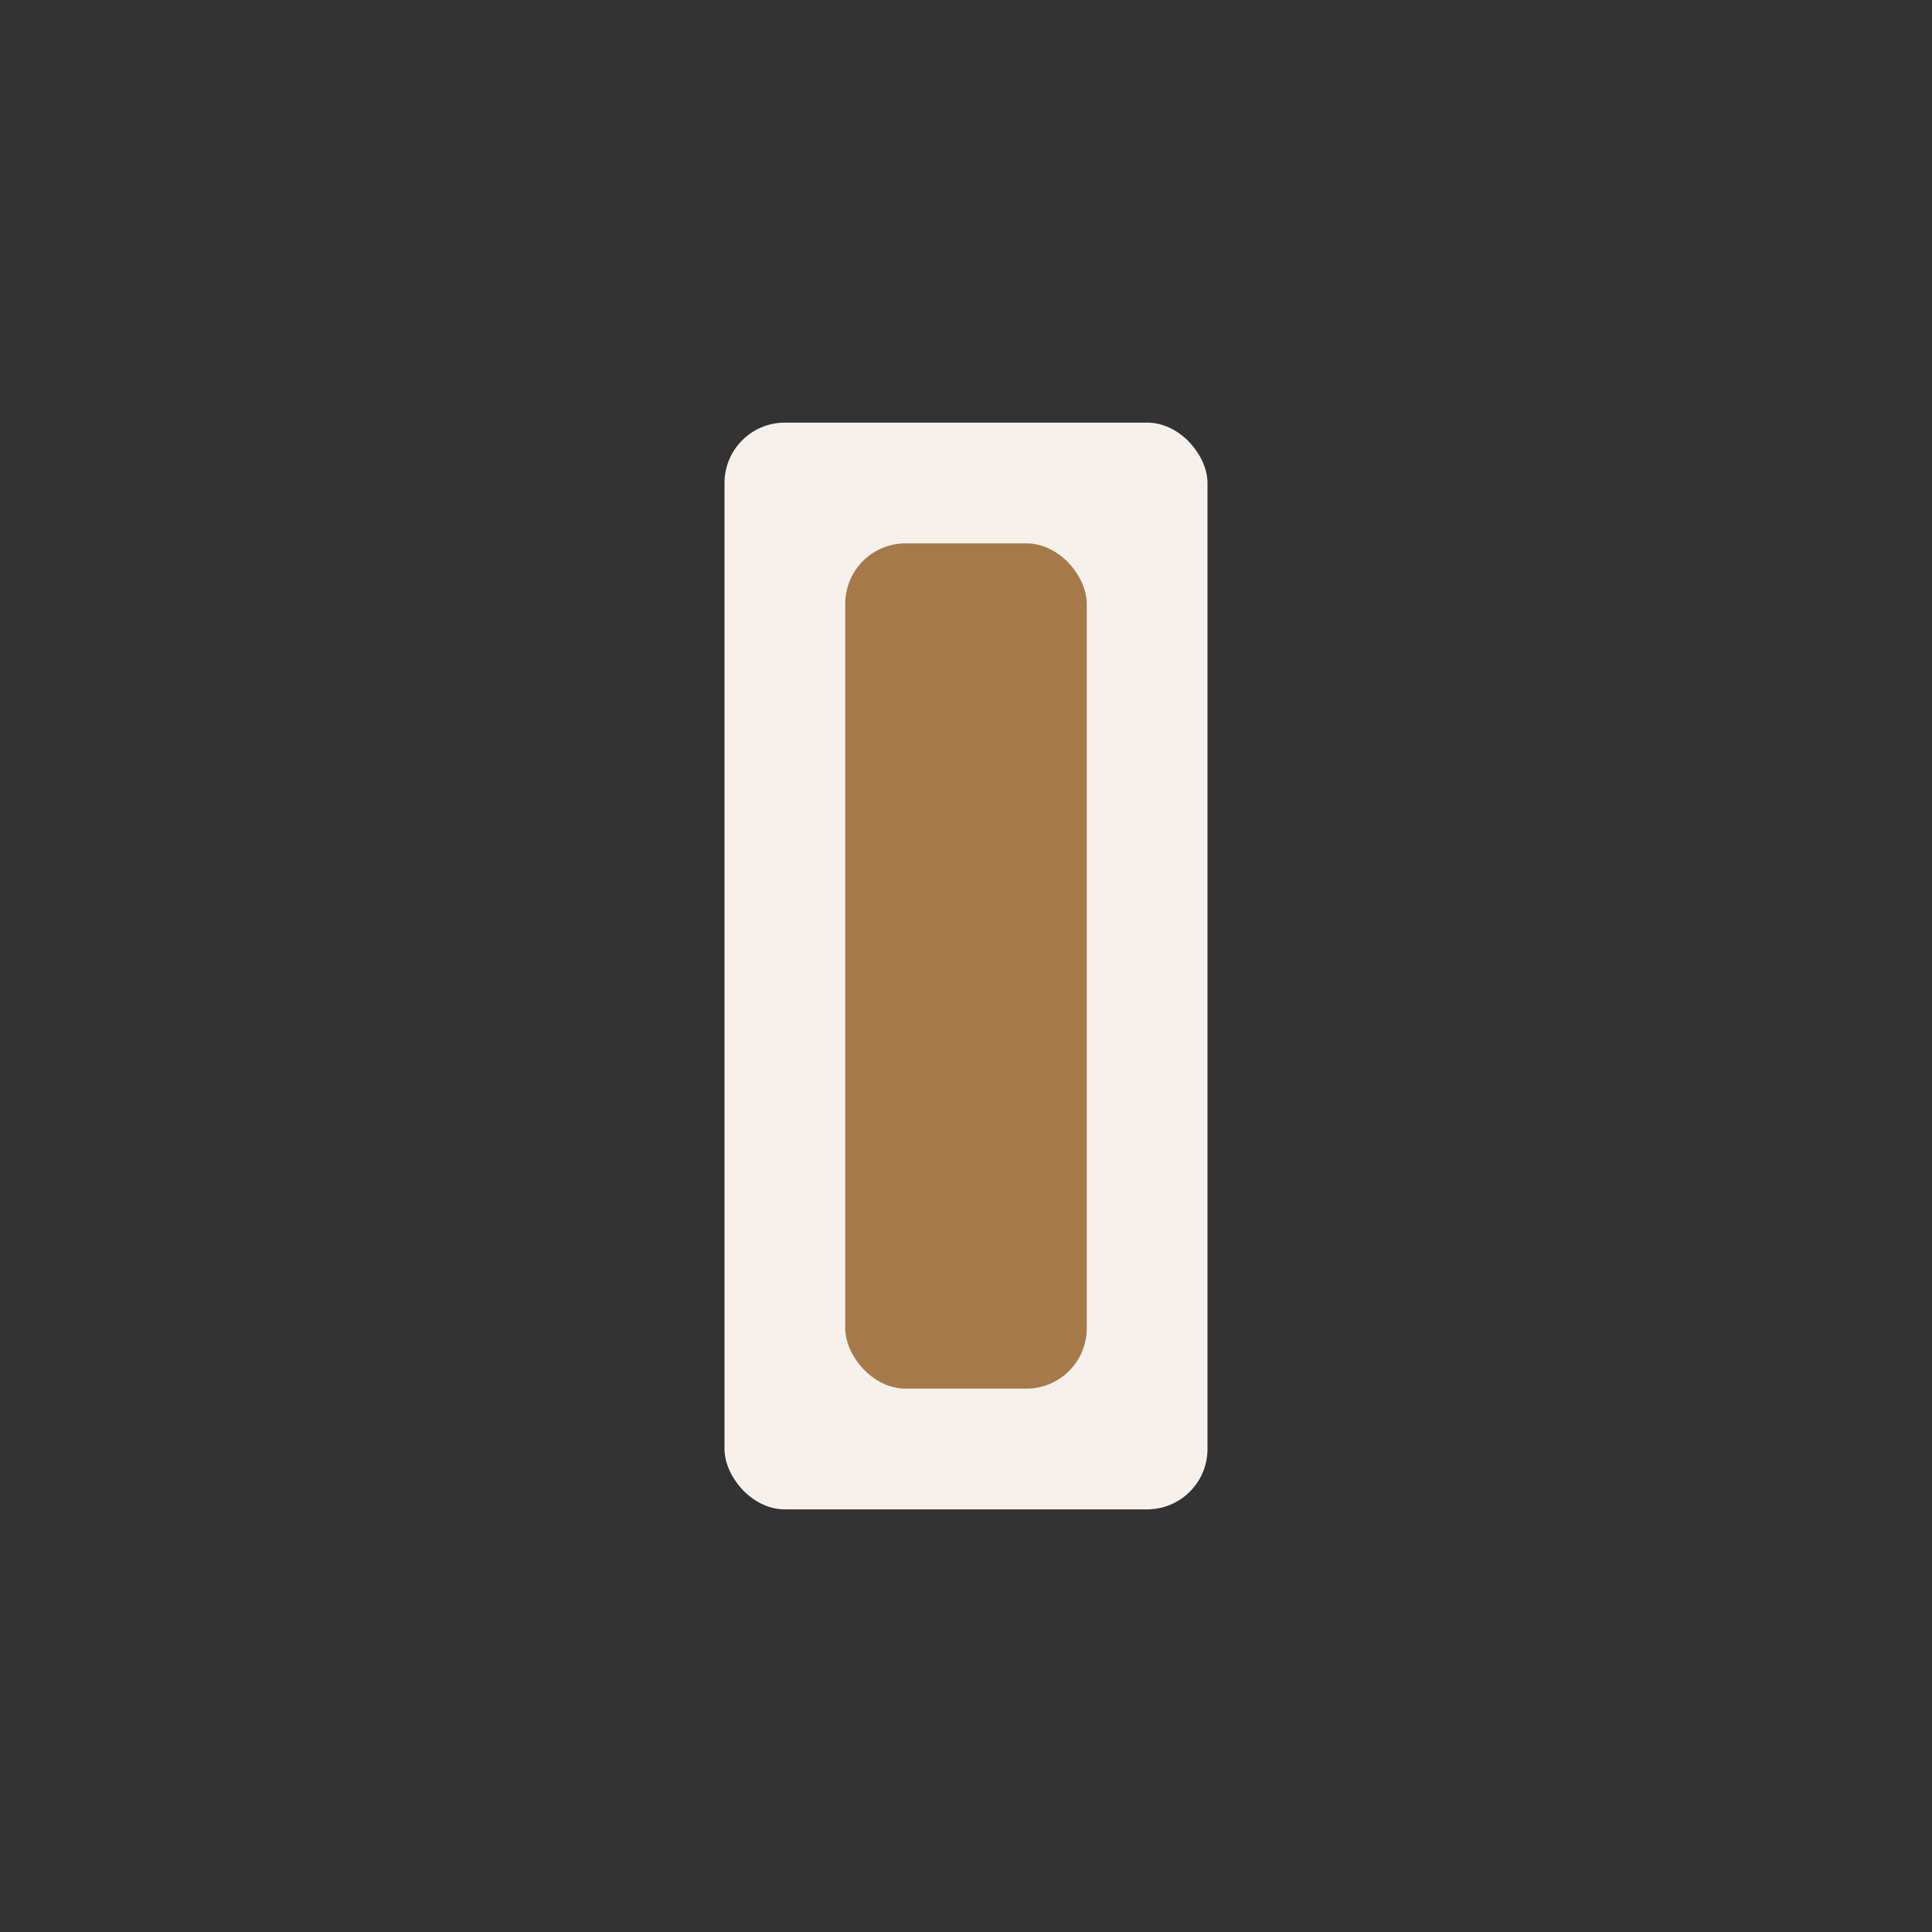 <?xml version="1.0" encoding="UTF-8"?>
<svg xmlns="http://www.w3.org/2000/svg" width="32" height="32" viewBox="0 0 32 32"><rect x="0" y="0" width="32" height="32" fill="#333333" stroke="none"/><rect x="12" y="7" width="8" height="18" rx="1" fill="#F6F1EC"/><rect x="14" y="9" width="4" height="14" rx="1" fill="#A6794A"/></svg>